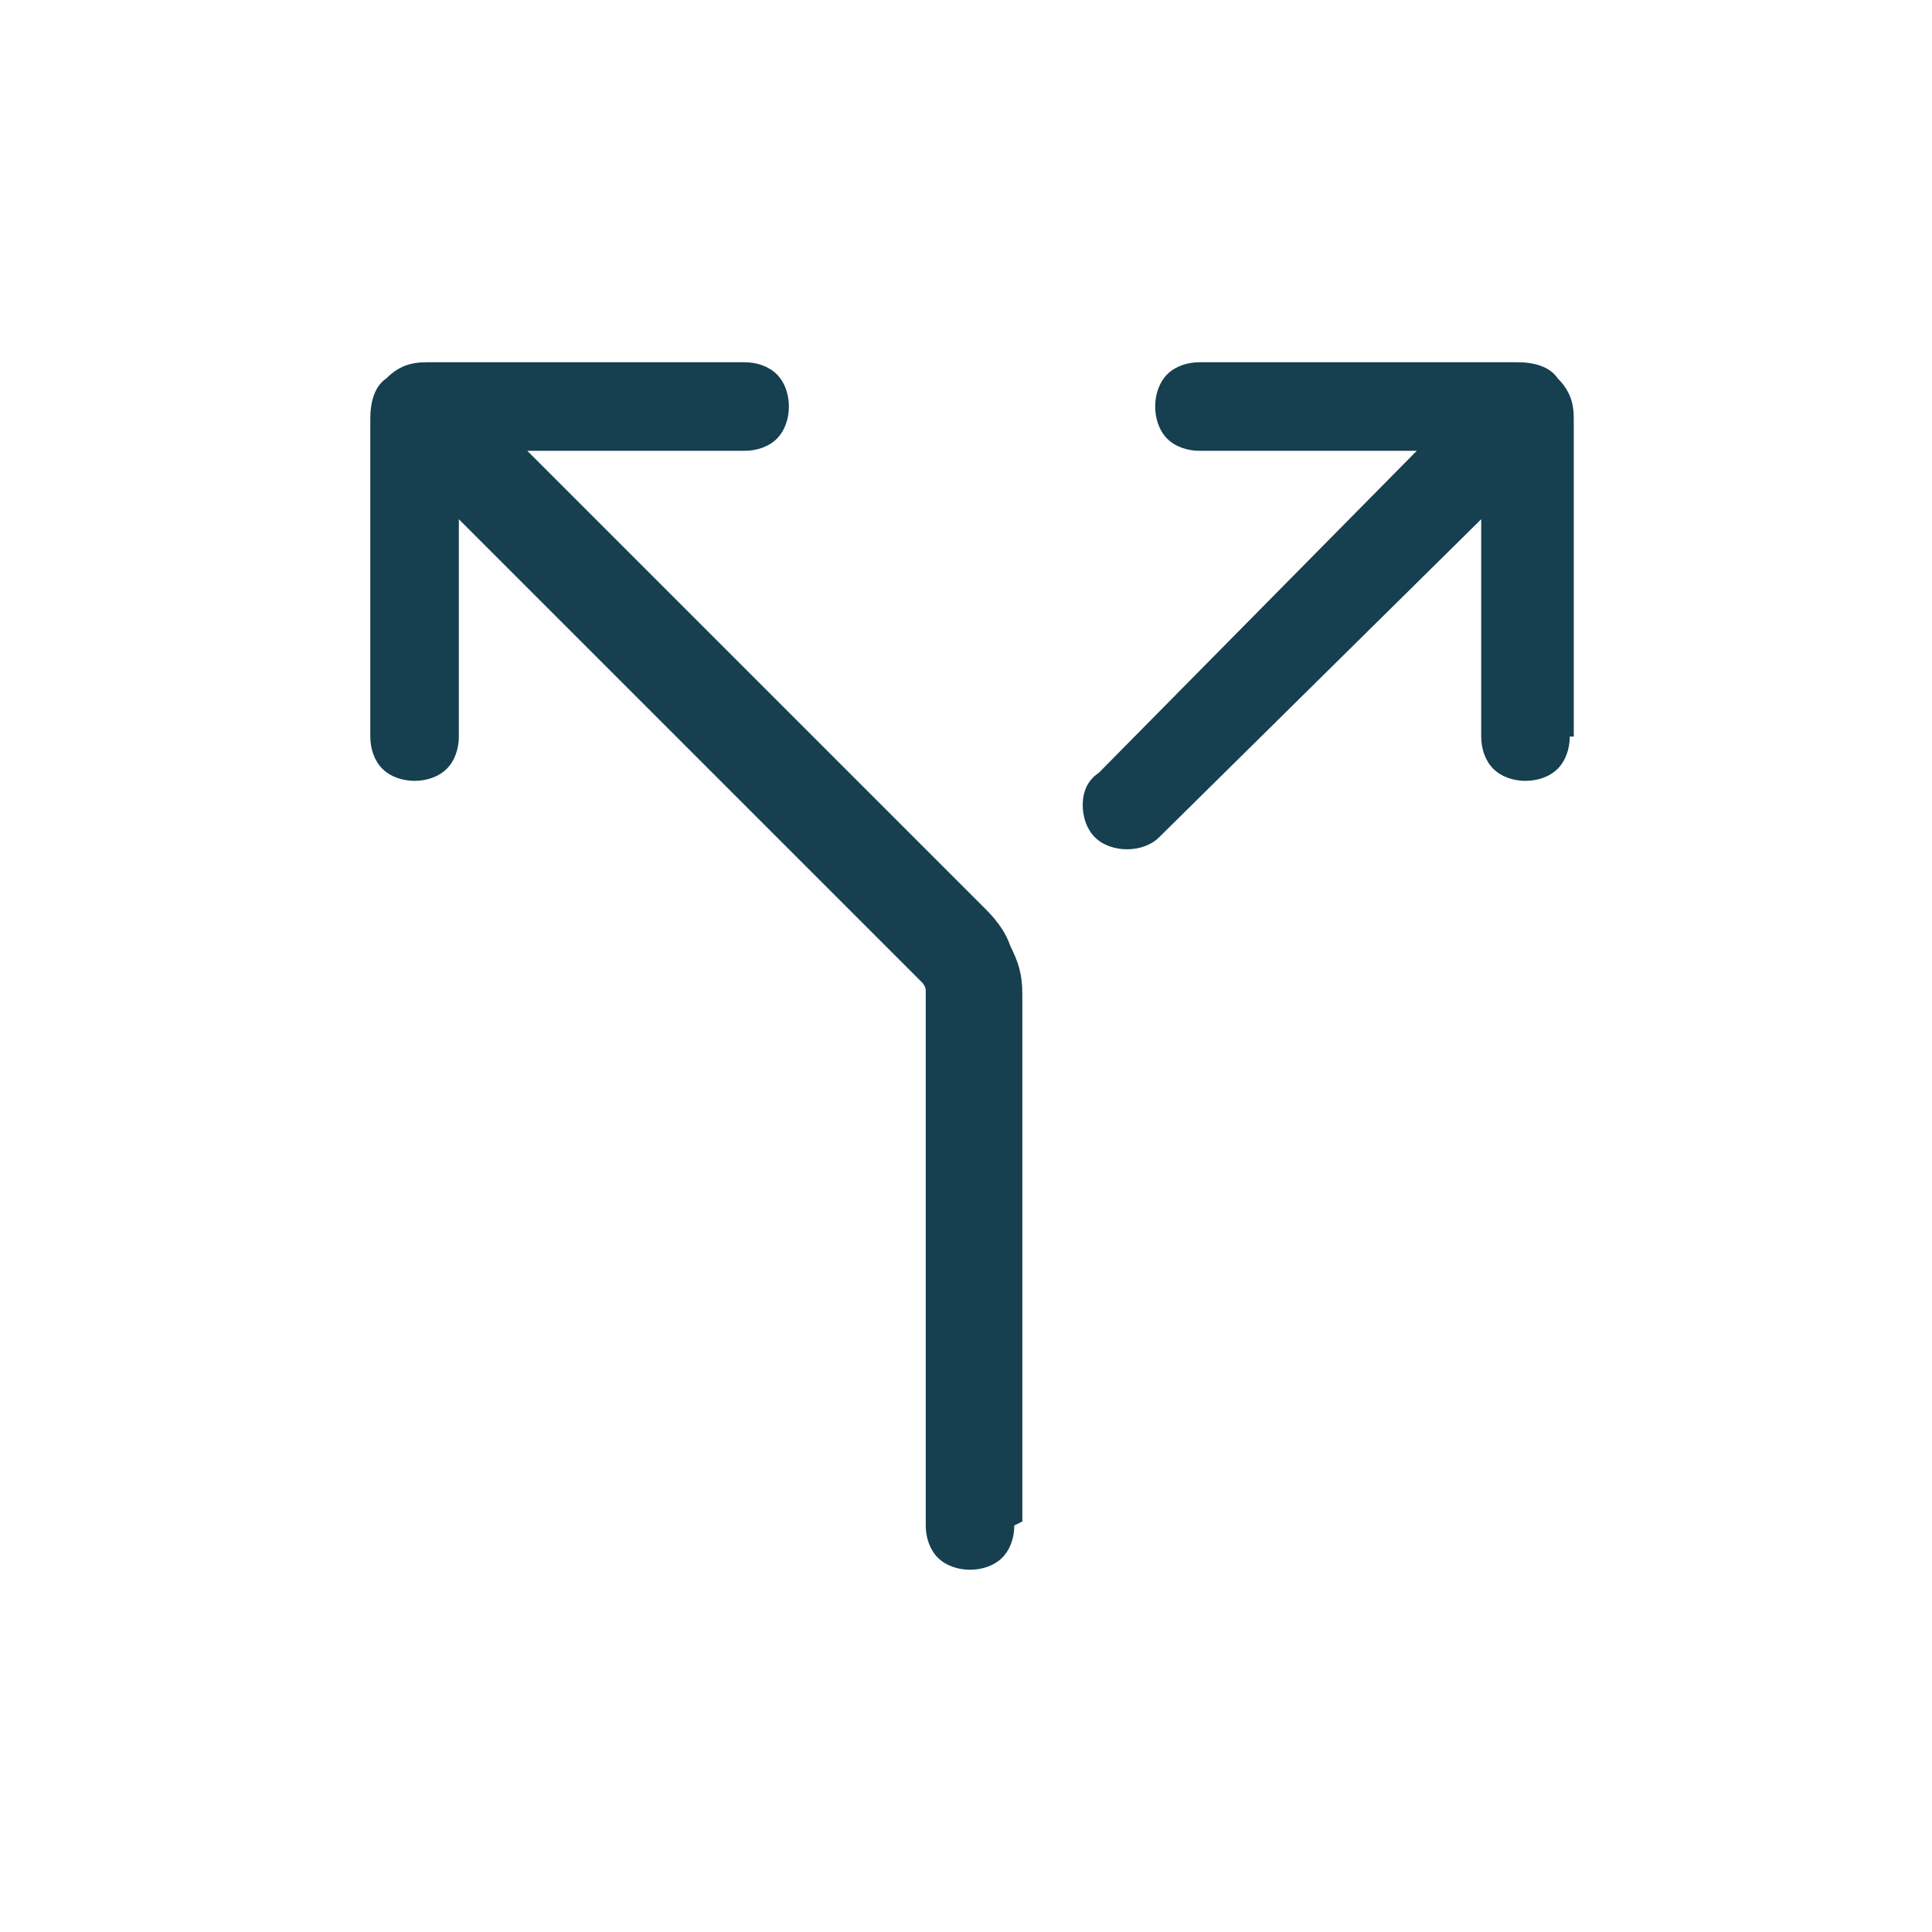 <?xml version="1.0" encoding="UTF-8"?>
<svg xmlns="http://www.w3.org/2000/svg" version="1.1" viewBox="0 0 48 48">
  <defs>
    <style>
      .cls-1 {
        fill: #163f50;
      }
    </style>
  </defs>
  <g>
    <g id="Ebene_1">
      <path class="cls-1" d="M25.2,37.9c0,.3-.1.6-.3.8-.2.2-.5.3-.8.3s-.6-.1-.8-.3c-.2-.2-.3-.5-.3-.8v-13.1c0,0,0-.2,0-.2,0,0,0-.1-.1-.2l-11.5-11.5v5.4c0,.3-.1.6-.3.8-.2.2-.5.3-.8.3s-.6-.1-.8-.3c-.2-.2-.3-.5-.3-.8v-7.9c0-.4.1-.8.4-1,.3-.3.6-.4,1-.4h7.9c.3,0,.6.1.8.3.2.2.3.5.3.8s-.1.6-.3.8c-.2.2-.5.3-.8.3h-5.4l11.4,11.4c.3.3.5.6.6.9.2.4.3.7.3,1.2v13.1ZM39,18.3c0,.3-.1.6-.3.8-.2.2-.5.3-.8.3s-.6-.1-.8-.3c-.2-.2-.3-.5-.3-.8v-5.4l-8,7.9c-.2.2-.5.3-.8.3-.3,0-.6-.1-.8-.3-.2-.2-.3-.5-.3-.8s.1-.6.4-.8l7.9-8h-5.4c-.3,0-.6-.1-.8-.3-.2-.2-.3-.5-.3-.8s.1-.6.3-.8c.2-.2.5-.3.8-.3h7.9c.4,0,.8.1,1,.4.3.3.4.6.4,1v7.9Z"></path>
    </g>
  </g>
</svg>
